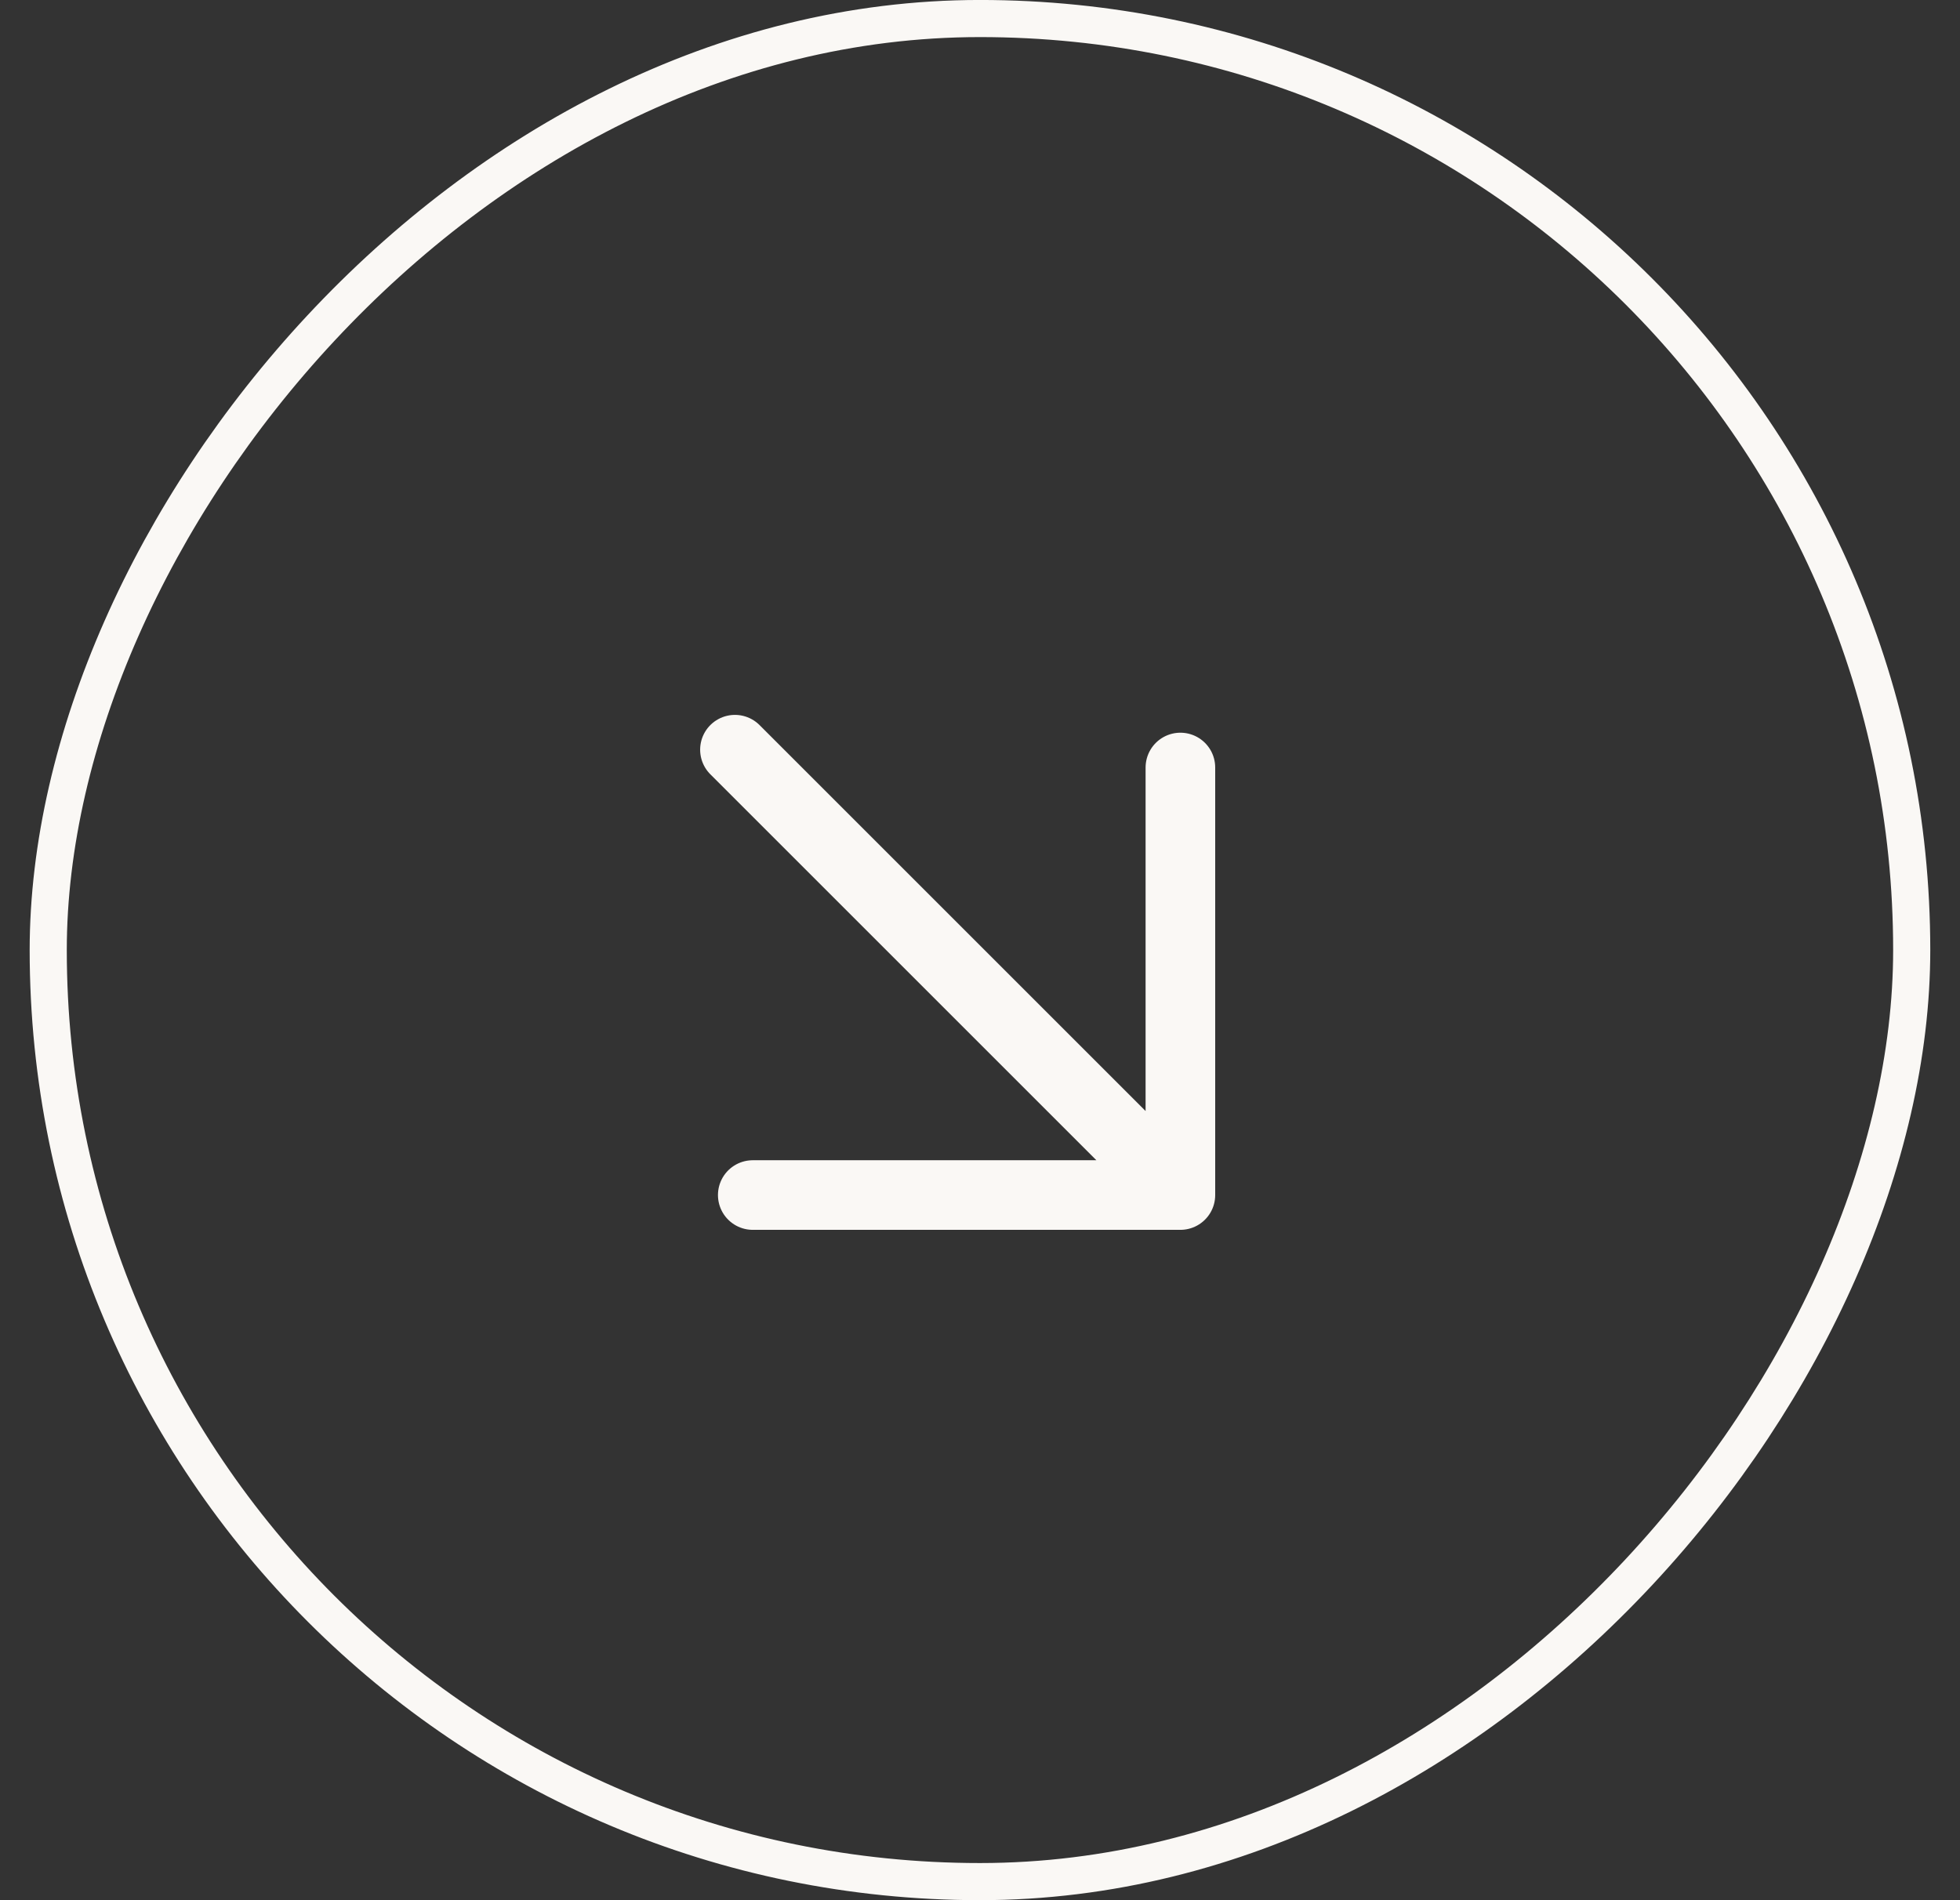 <?xml version="1.0" encoding="UTF-8"?> <svg xmlns="http://www.w3.org/2000/svg" width="33" height="32" viewBox="0 0 33 32" fill="none"><rect x="0" y="0" width="33" height="32" fill="#333333" stroke="none"/><rect x="0.312" y="-0.312" width="31.375" height="31.375" rx="15.688" transform="matrix(1 0 0 -1 0.5 31.375)" stroke="#FAF8F5" stroke-width="0.625"></rect><path d="M12.374 12.625L19.874 20.125M19.874 20.125V12.925M19.874 20.125H12.674" stroke="#FAF8F5" stroke-width="1.172" stroke-linecap="round" stroke-linejoin="round"></path></svg> 